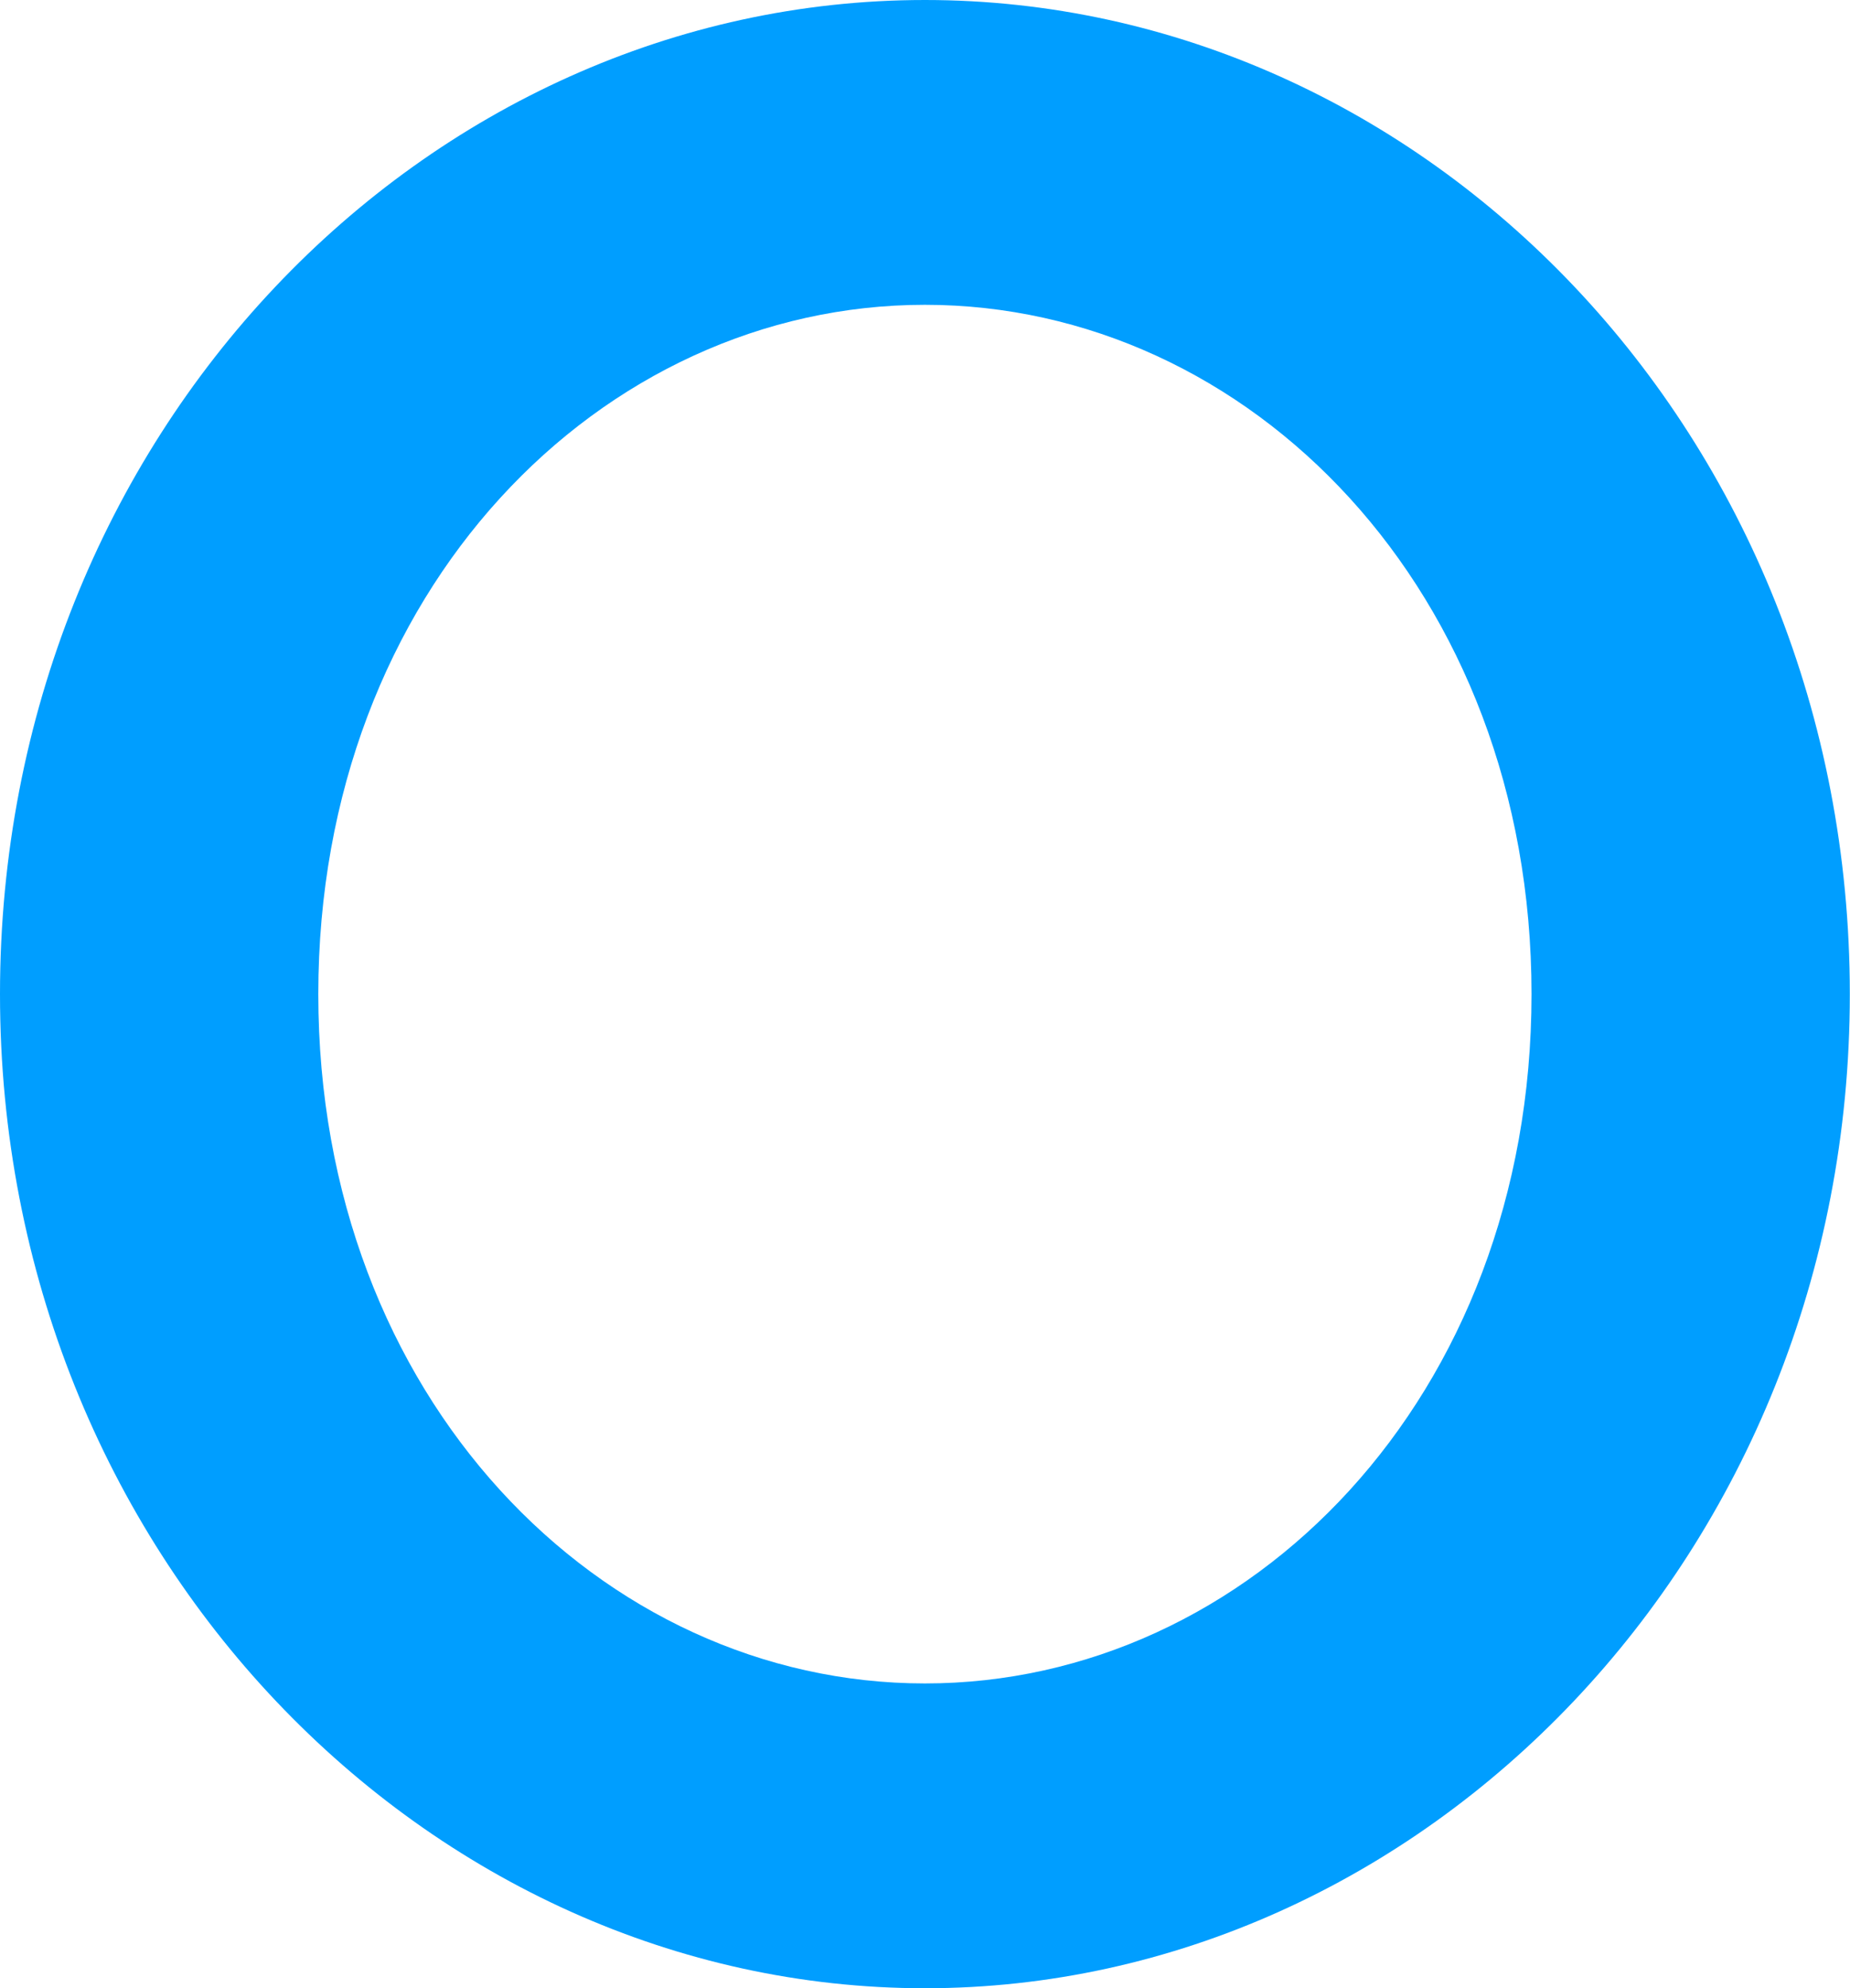 <?xml version="1.0" encoding="UTF-8"?>
<svg id="solutions-cap-o" data-name="solutions-cap-o-svg" xmlns="http://www.w3.org/2000/svg" viewBox="0 0 104.27 112">
  <defs>
    <style>.solutions_cap_wrap{fill:none;}.solutions_cap_elmt{fill:#009eff;}</style>
  </defs>
  <g id="solutions-cap-o-wrap" data-name="solutions-cap-o-data">
   <rect class="solutions_cap_wrap" width="104.27" height="112"/>
  <path class="solutions_cap_elmt" d="M0,56C0,24.44,23.98,0,52.13,0s52.13,24.44,52.13,56-24.13,56-52.13,56S0,87.56,0,56ZM86.32,56c0-22.74-15.93-38.83-34.19-38.83S17.94,33.26,17.94,56s15.93,38.83,34.19,38.83,34.19-16.09,34.19-38.83Z"/>
  </g>
</svg>